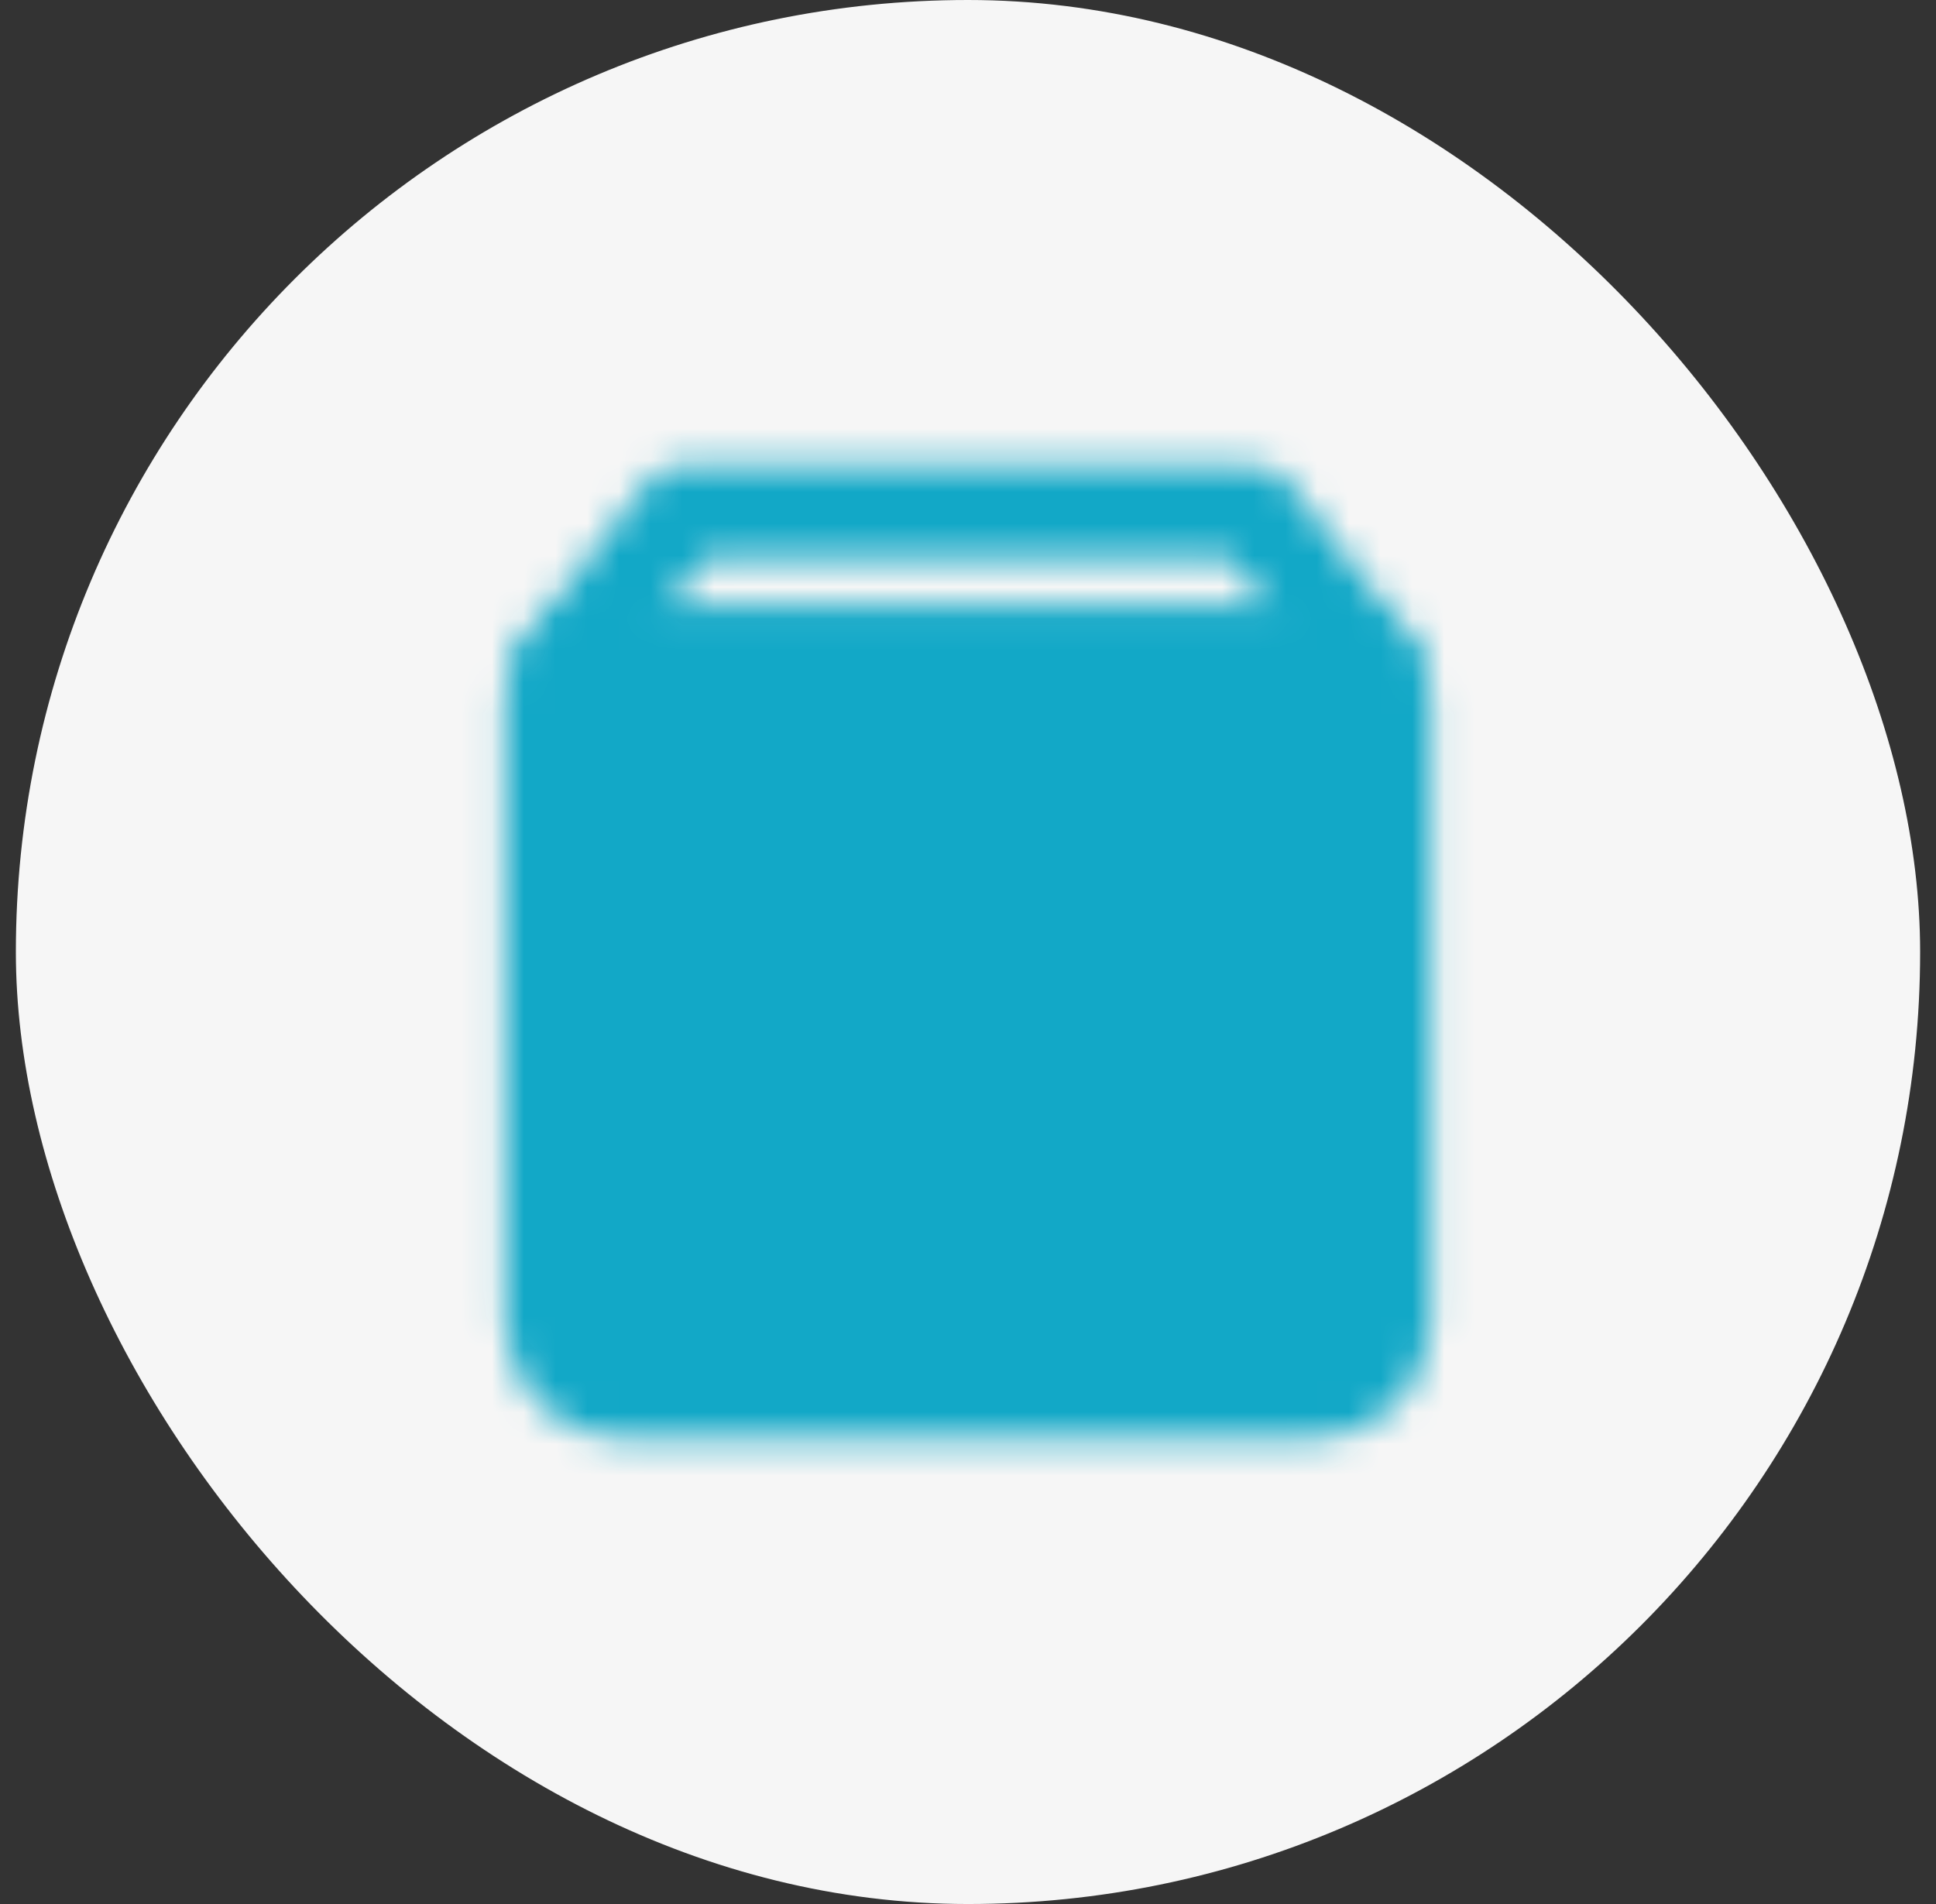 <svg xmlns="http://www.w3.org/2000/svg" width="61" height="60" viewBox="0 0 61 60" fill="none"><rect x="0" y="0" width="61" height="60" fill="#333333" stroke="none"/><rect x="0.5" width="60" height="60" rx="30" fill="#F6F6F6"></rect><g clip-path="url(#clip0_1549_6138)"><mask id="mask0_1549_6138" style="mask-type:luminance" maskUnits="userSpaceOnUse" x="15" y="14" width="31" height="32"><path d="M43.191 20.922L39.497 16.146H21.511L17.805 20.922" stroke="white" stroke-width="2.917" stroke-linecap="round" stroke-linejoin="round"></path><path d="M17.375 21.979C17.375 21.592 17.529 21.221 17.802 20.948C18.076 20.674 18.447 20.521 18.833 20.521H42.167C42.553 20.521 42.924 20.674 43.198 20.948C43.471 21.221 43.625 21.592 43.625 21.979V41.667C43.625 42.247 43.395 42.803 42.984 43.213C42.574 43.624 42.018 43.854 41.438 43.854H19.562C18.982 43.854 18.426 43.624 18.016 43.213C17.605 42.803 17.375 42.247 17.375 41.667V21.979Z" fill="white" stroke="white" stroke-width="2.917" stroke-linejoin="round"></path><path d="M36.331 32.187L30.497 38.021L24.664 32.187M30.492 26.354V38.021" stroke="black" stroke-width="2.917" stroke-linecap="round" stroke-linejoin="round"></path></mask><g mask="url(#mask0_1549_6138)"><path d="M13 12.5H48V47.5H13V12.5Z" fill="#12A8C7"></path></g></g><defs><clipPath id="clip0_1549_6138"><rect width="34" height="34" fill="white" transform="translate(13.5 13)"></rect></clipPath></defs></svg>